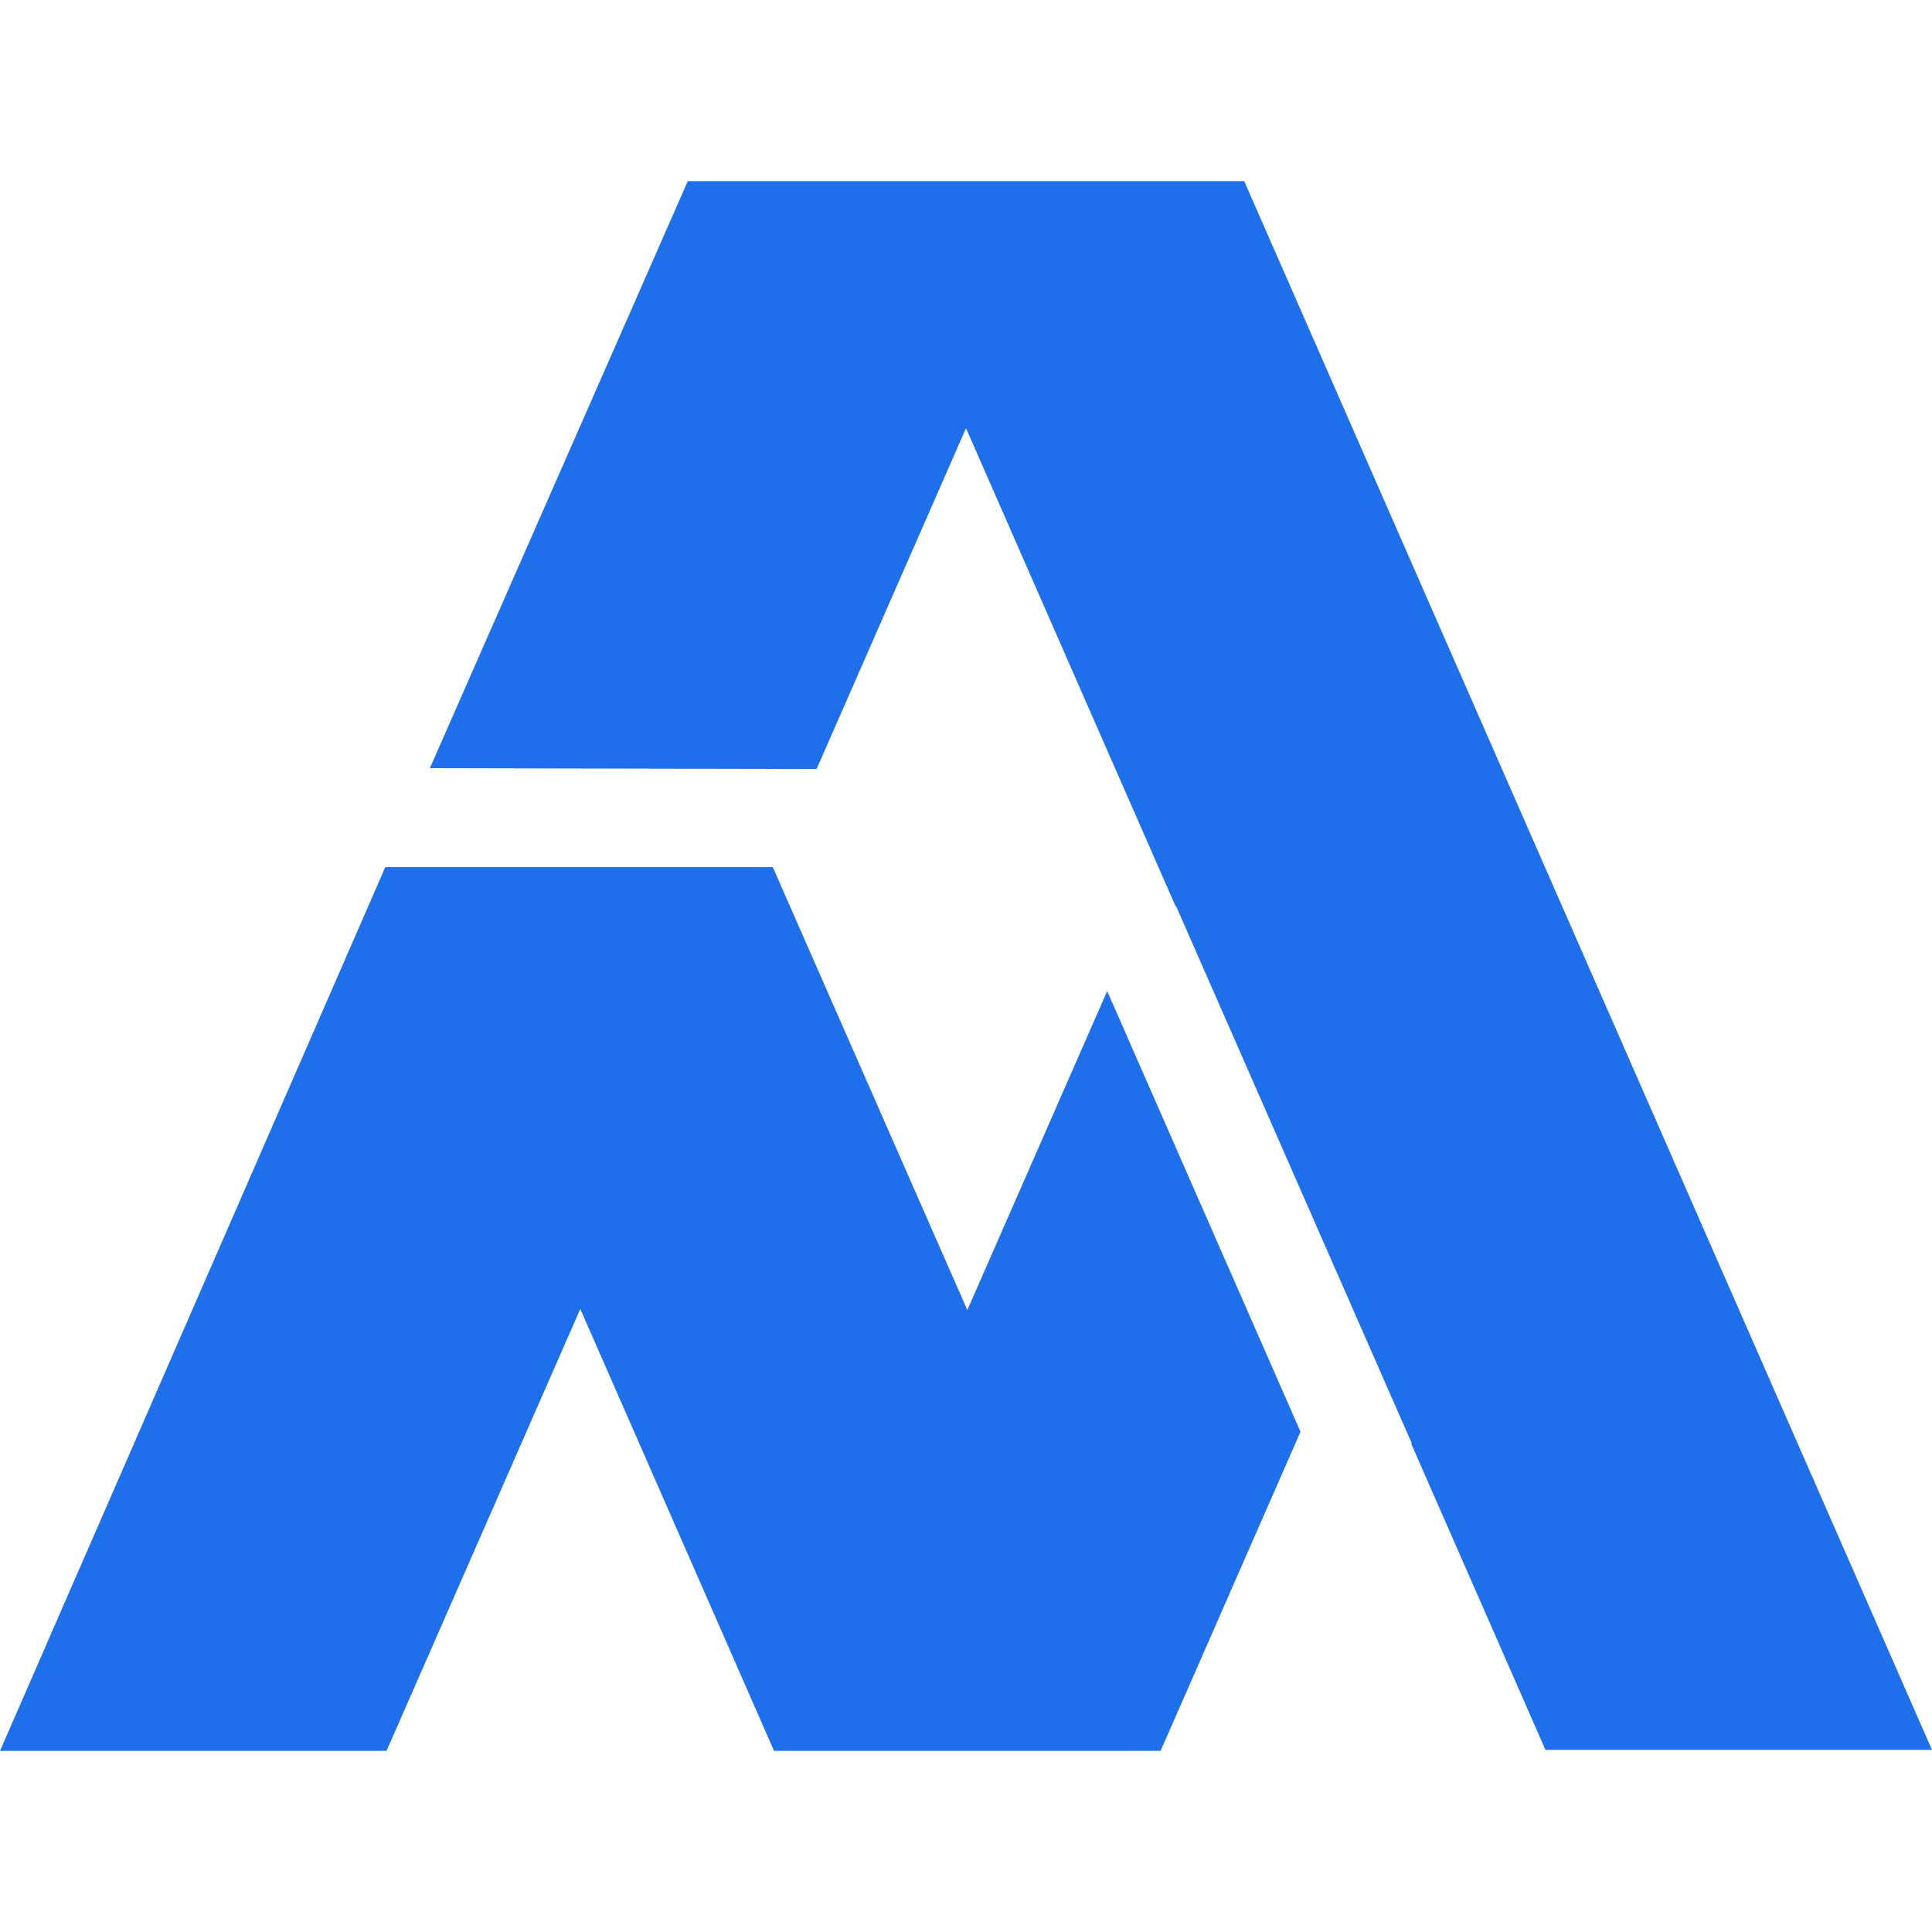 <svg width="64" height="64" viewBox="0 0 64 64" fill="none" xmlns="http://www.w3.org/2000/svg">
<path d="M0 58H12.805L19.223 43.361L25.641 58H38.446L43.081 47.429L36.677 32.83L32.044 43.397L25.6 28.725H12.763L0 58Z" fill="#1F6FEB"/>
<path d="M46.749 47.826L46.769 47.818L38.959 30.015L38.943 30.022L32 14.185L27.05 25.476L14.24 25.447L22.784 6H41.216L64 57.967H51.195L46.749 47.826Z" fill="#1F6FEB"/>
</svg>
